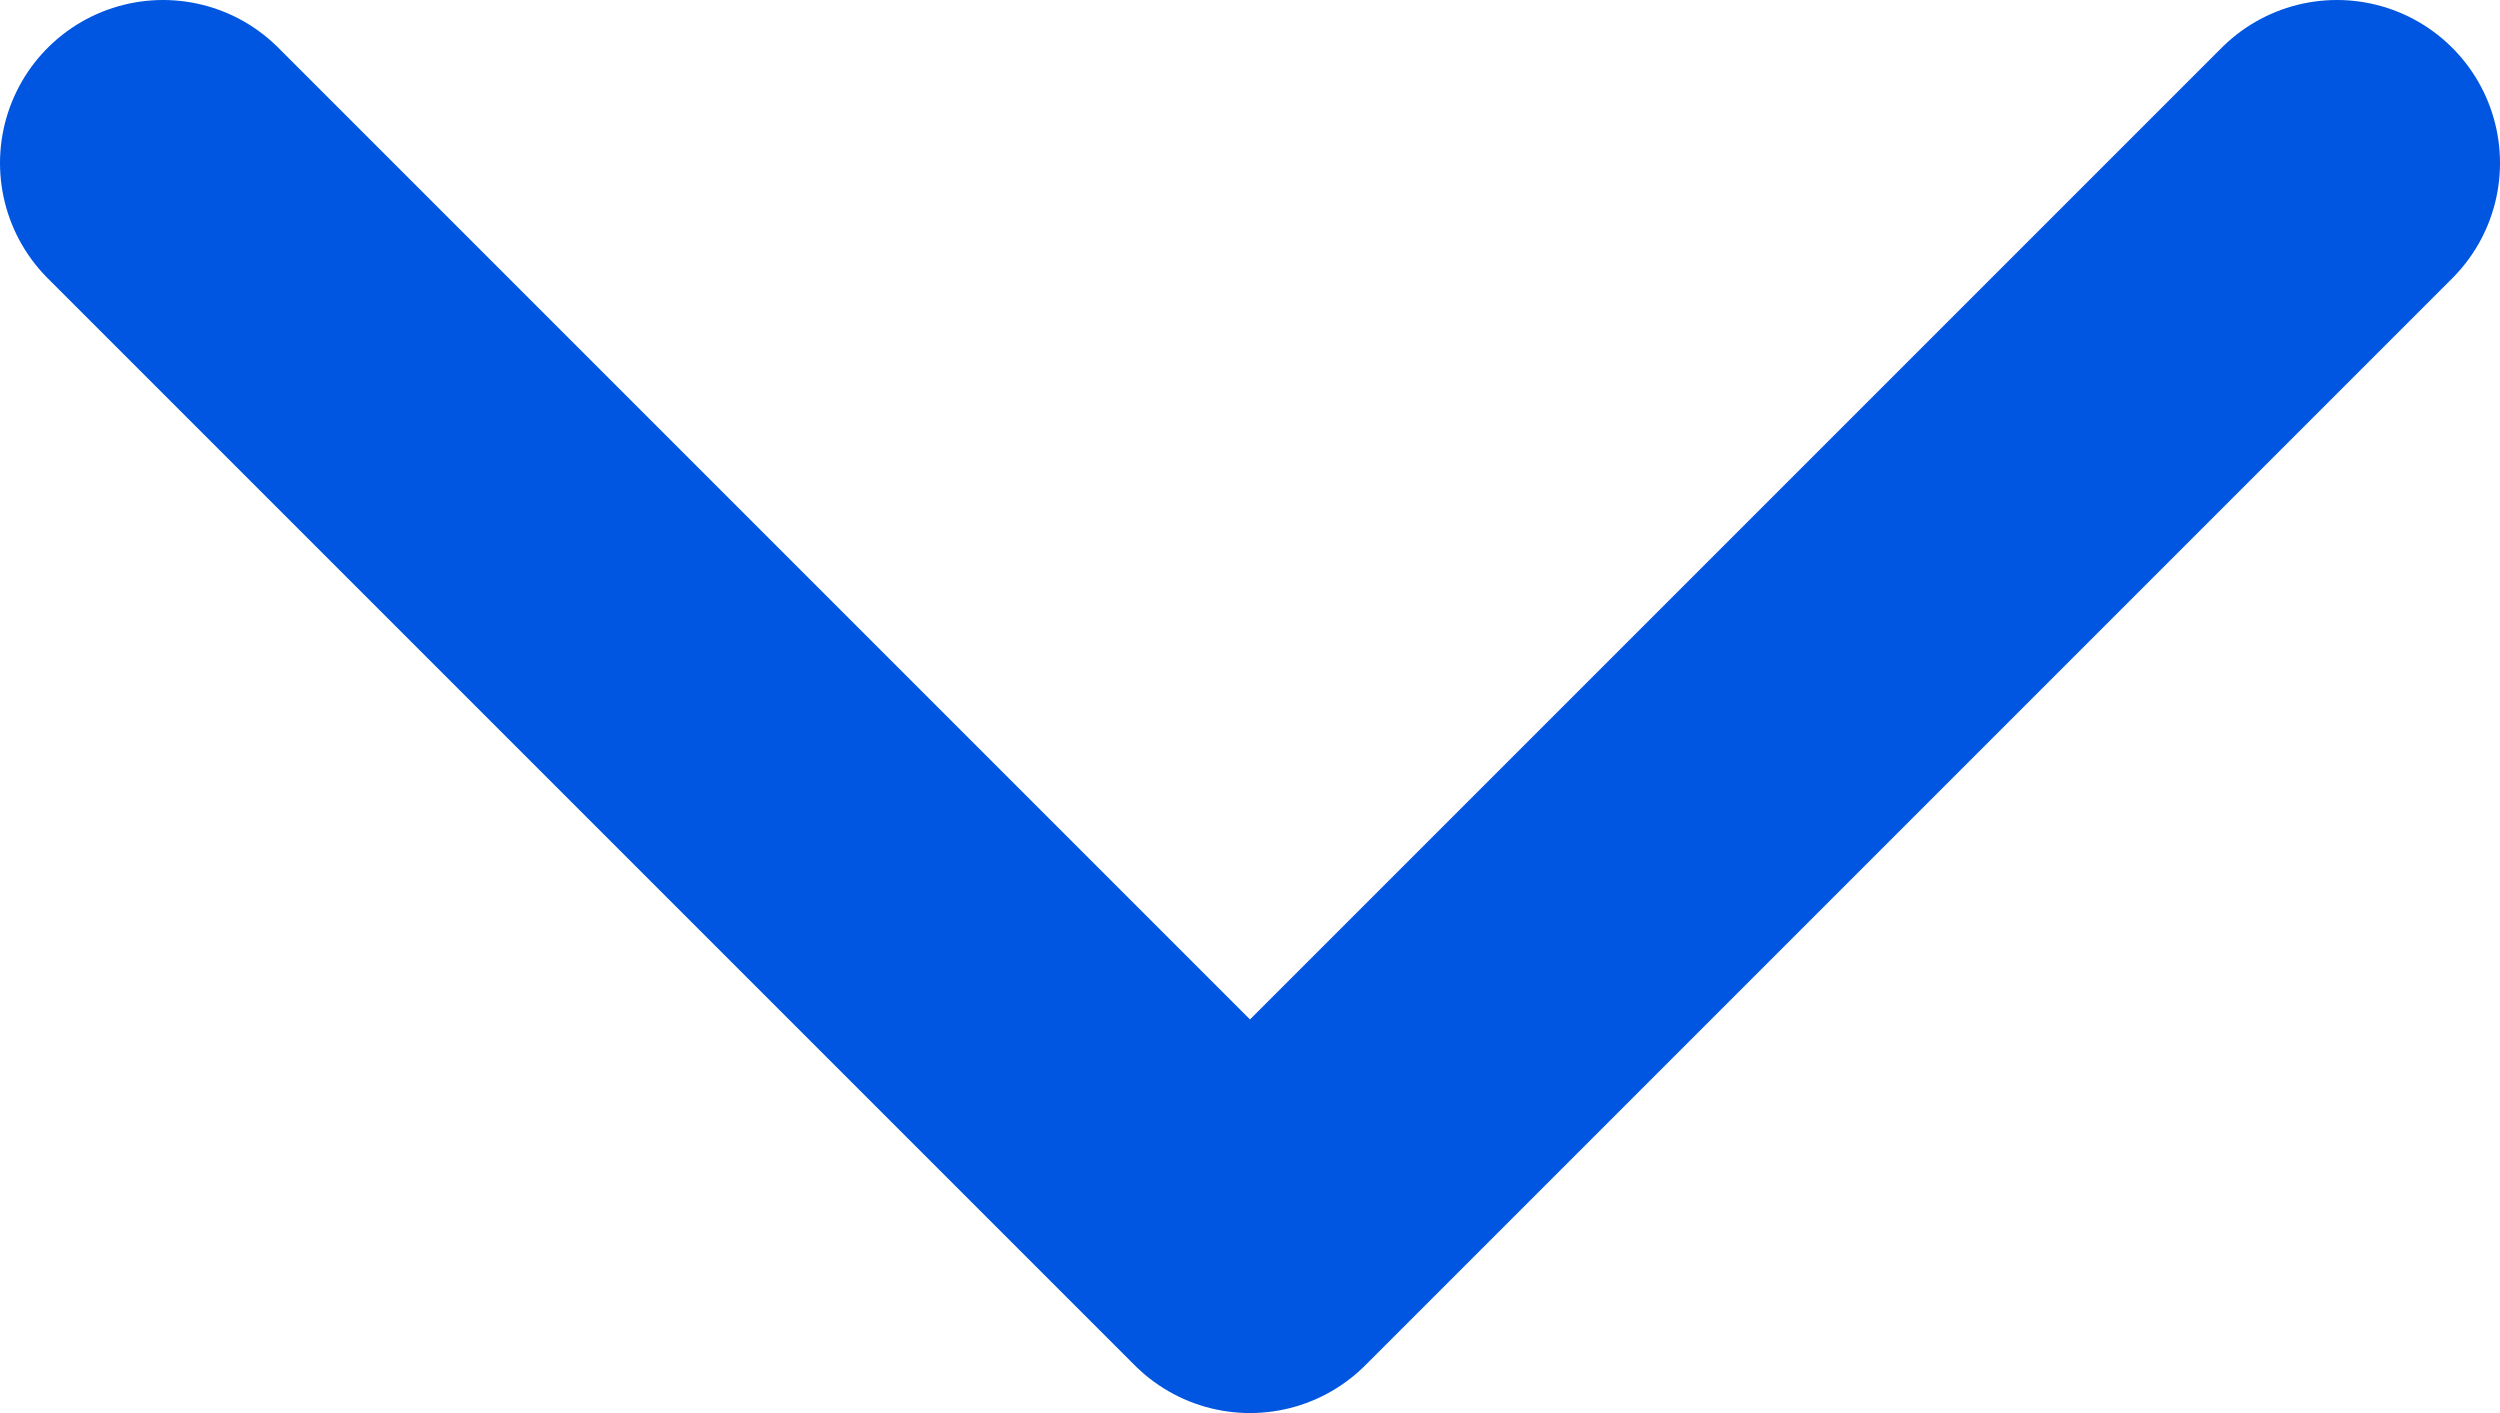 <?xml version="1.0" encoding="UTF-8"?>
<svg id="Layer_1" data-name="Layer 1" xmlns="http://www.w3.org/2000/svg" viewBox="0 0 383.333 216.667">
  <defs>
    <style>
      .cls-1 {
        fill: none;
        stroke: #0056e0;
        stroke-linecap: round;
        stroke-linejoin: round;
        stroke-width: 50px;
      }
    </style>
  </defs>
  <path class="cls-1" d="M25,25l166.667,166.667L358.333,25"/>
</svg>